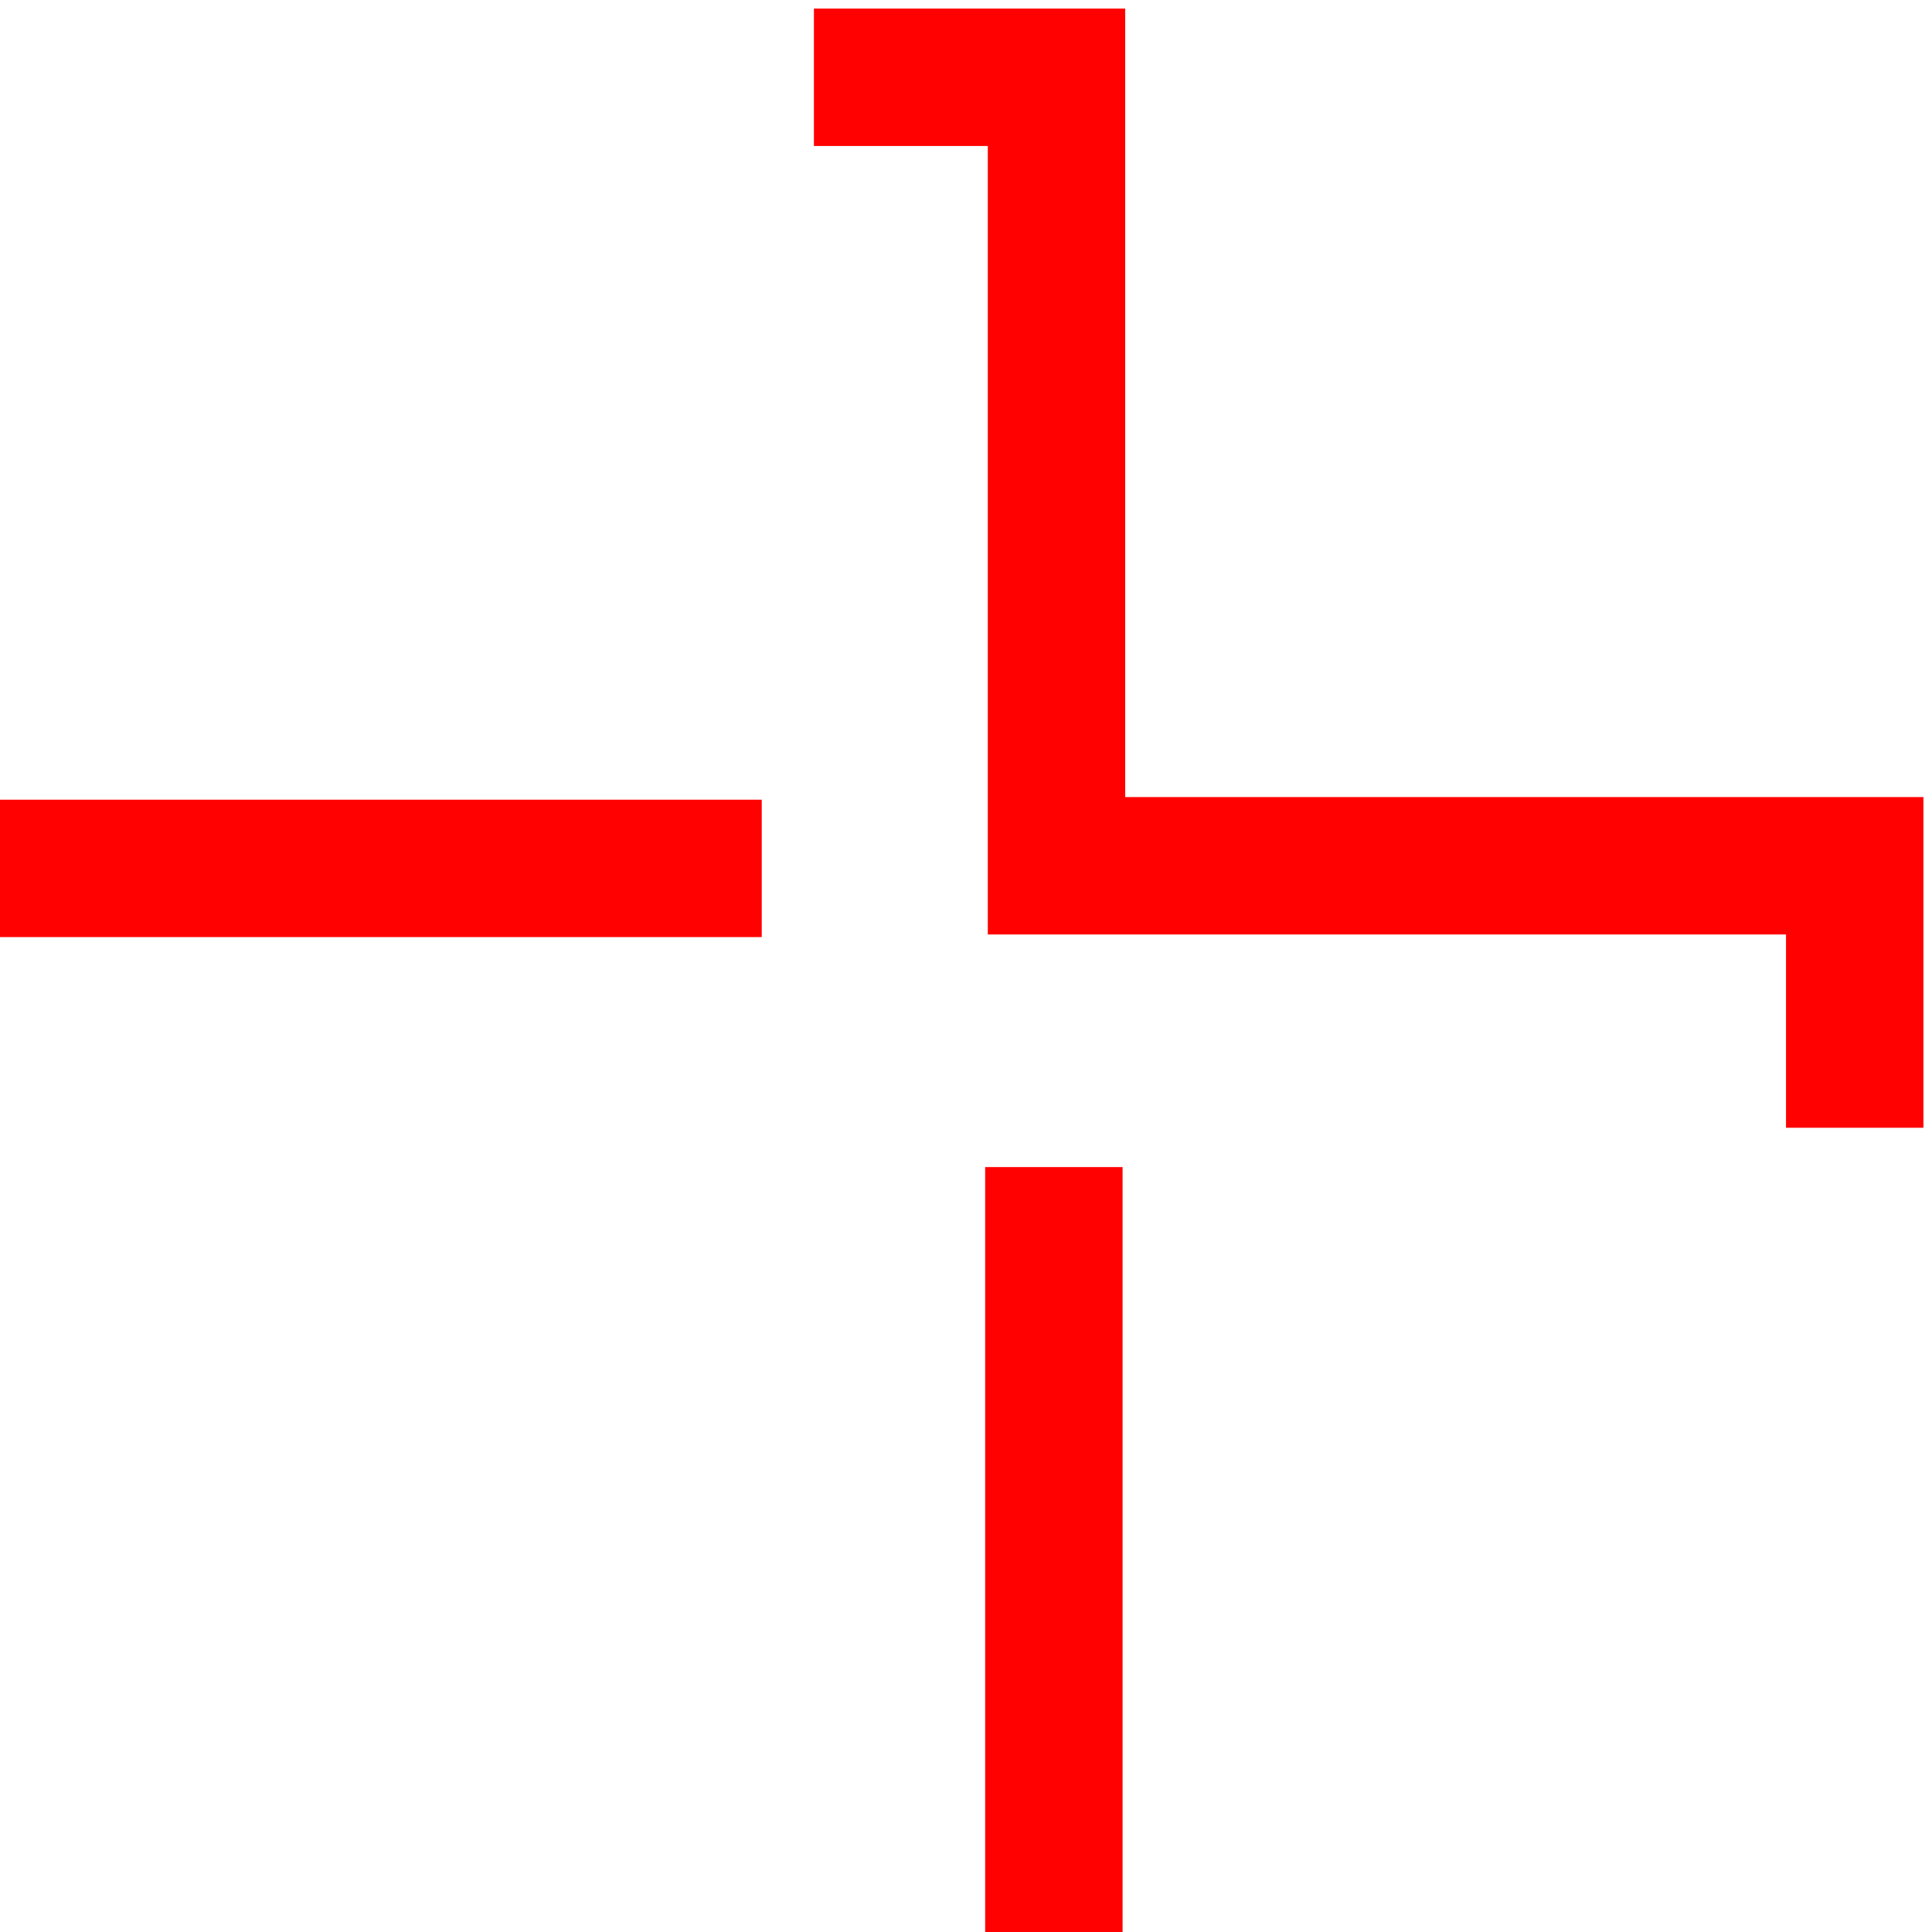 <svg width="25" height="25" viewBox="0 0 25 25" fill="none" xmlns="http://www.w3.org/2000/svg">
<path d="M10.532 1H13.671V11.203H24V14.593M13.637 15.102V25M9.857 11.237L0 11.237" stroke="#FF0101" stroke-width="1.778"/>
</svg>
